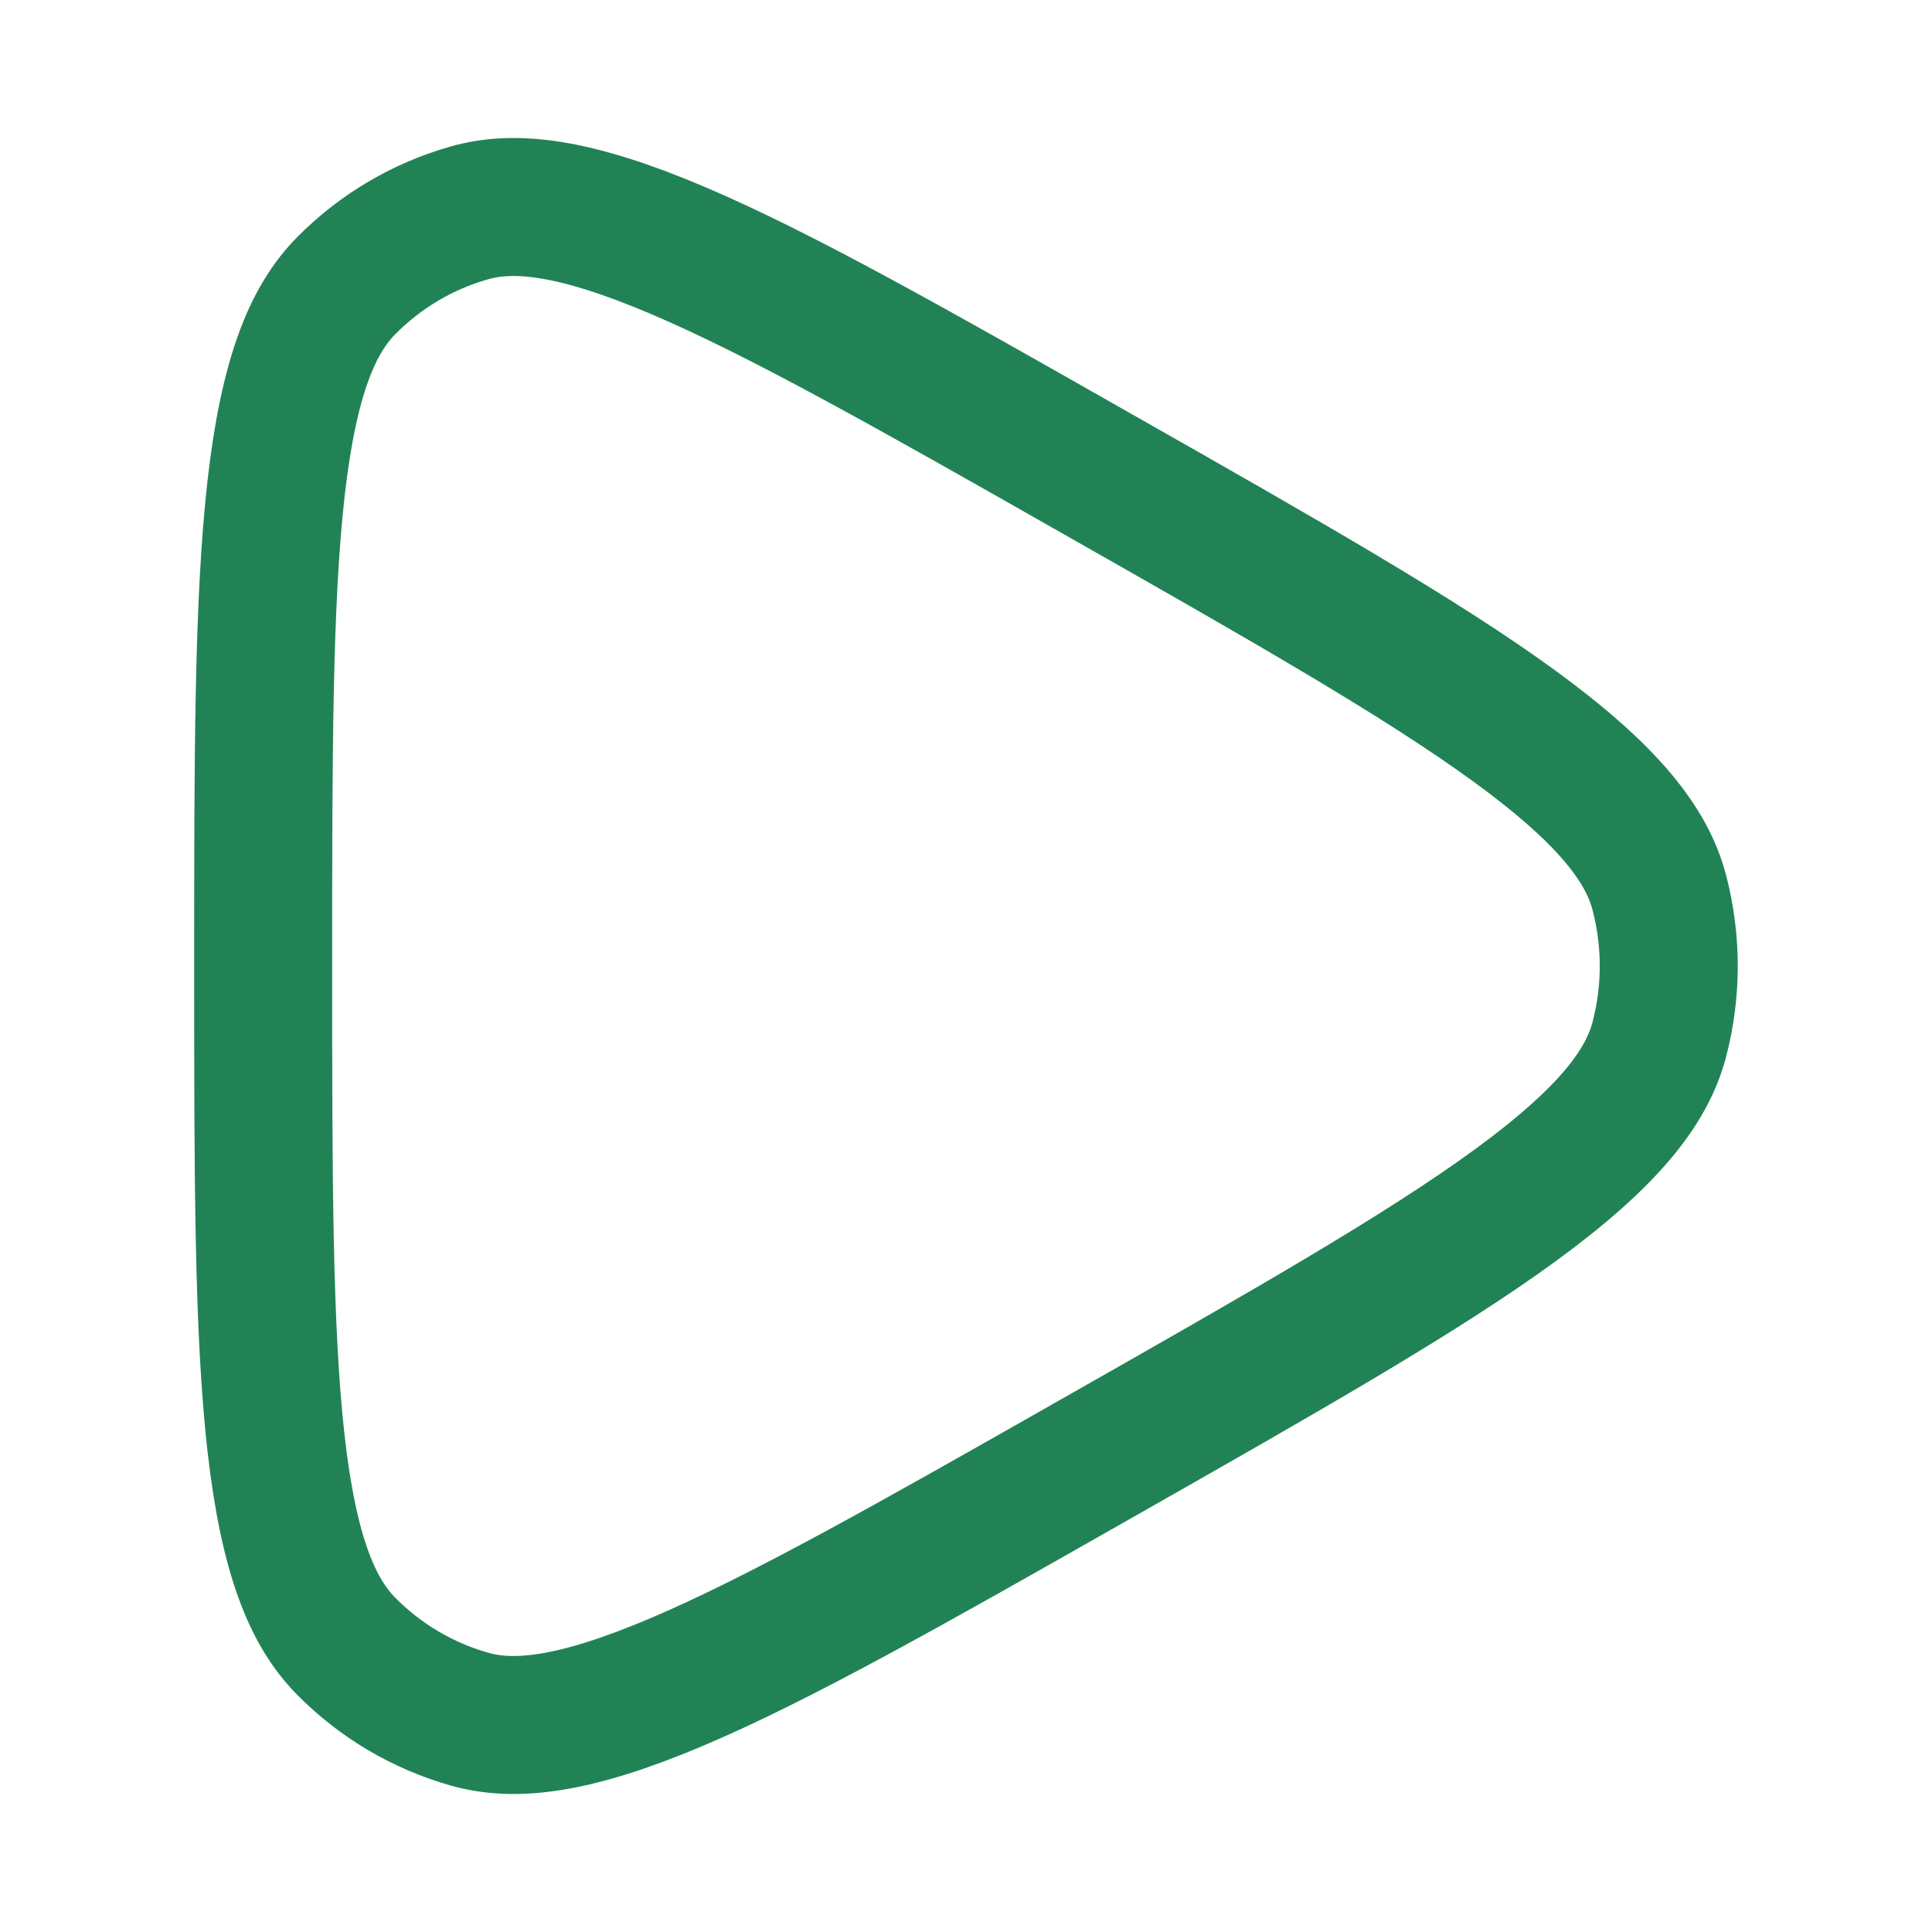 <svg width="28" height="28" viewBox="0 0 28 28" fill="none" xmlns="http://www.w3.org/2000/svg">
<path d="M9.822 3.629C8.319 2.99 7.455 2.9 6.804 3.085C6.13 3.275 5.515 3.638 5.019 4.139C4.535 4.628 4.187 5.44 4.001 7.079C3.816 8.716 3.814 10.92 3.814 14C3.814 17.08 3.816 19.284 4.001 20.921C4.187 22.56 4.535 23.372 5.019 23.86C5.515 24.362 6.13 24.724 6.804 24.915C7.455 25.1 8.319 25.01 9.822 24.371C11.322 23.733 13.224 22.655 15.882 21.144C18.631 19.582 20.599 18.462 21.962 17.467C23.328 16.469 23.868 15.746 24.047 15.068C24.231 14.368 24.231 13.632 24.047 12.932C23.868 12.254 23.328 11.531 21.962 10.533C20.599 9.538 18.631 8.417 15.882 6.856C13.224 5.345 11.322 4.267 9.822 3.629Z" stroke="#218355" stroke-width="2" stroke-linejoin="round"/>
</svg>
